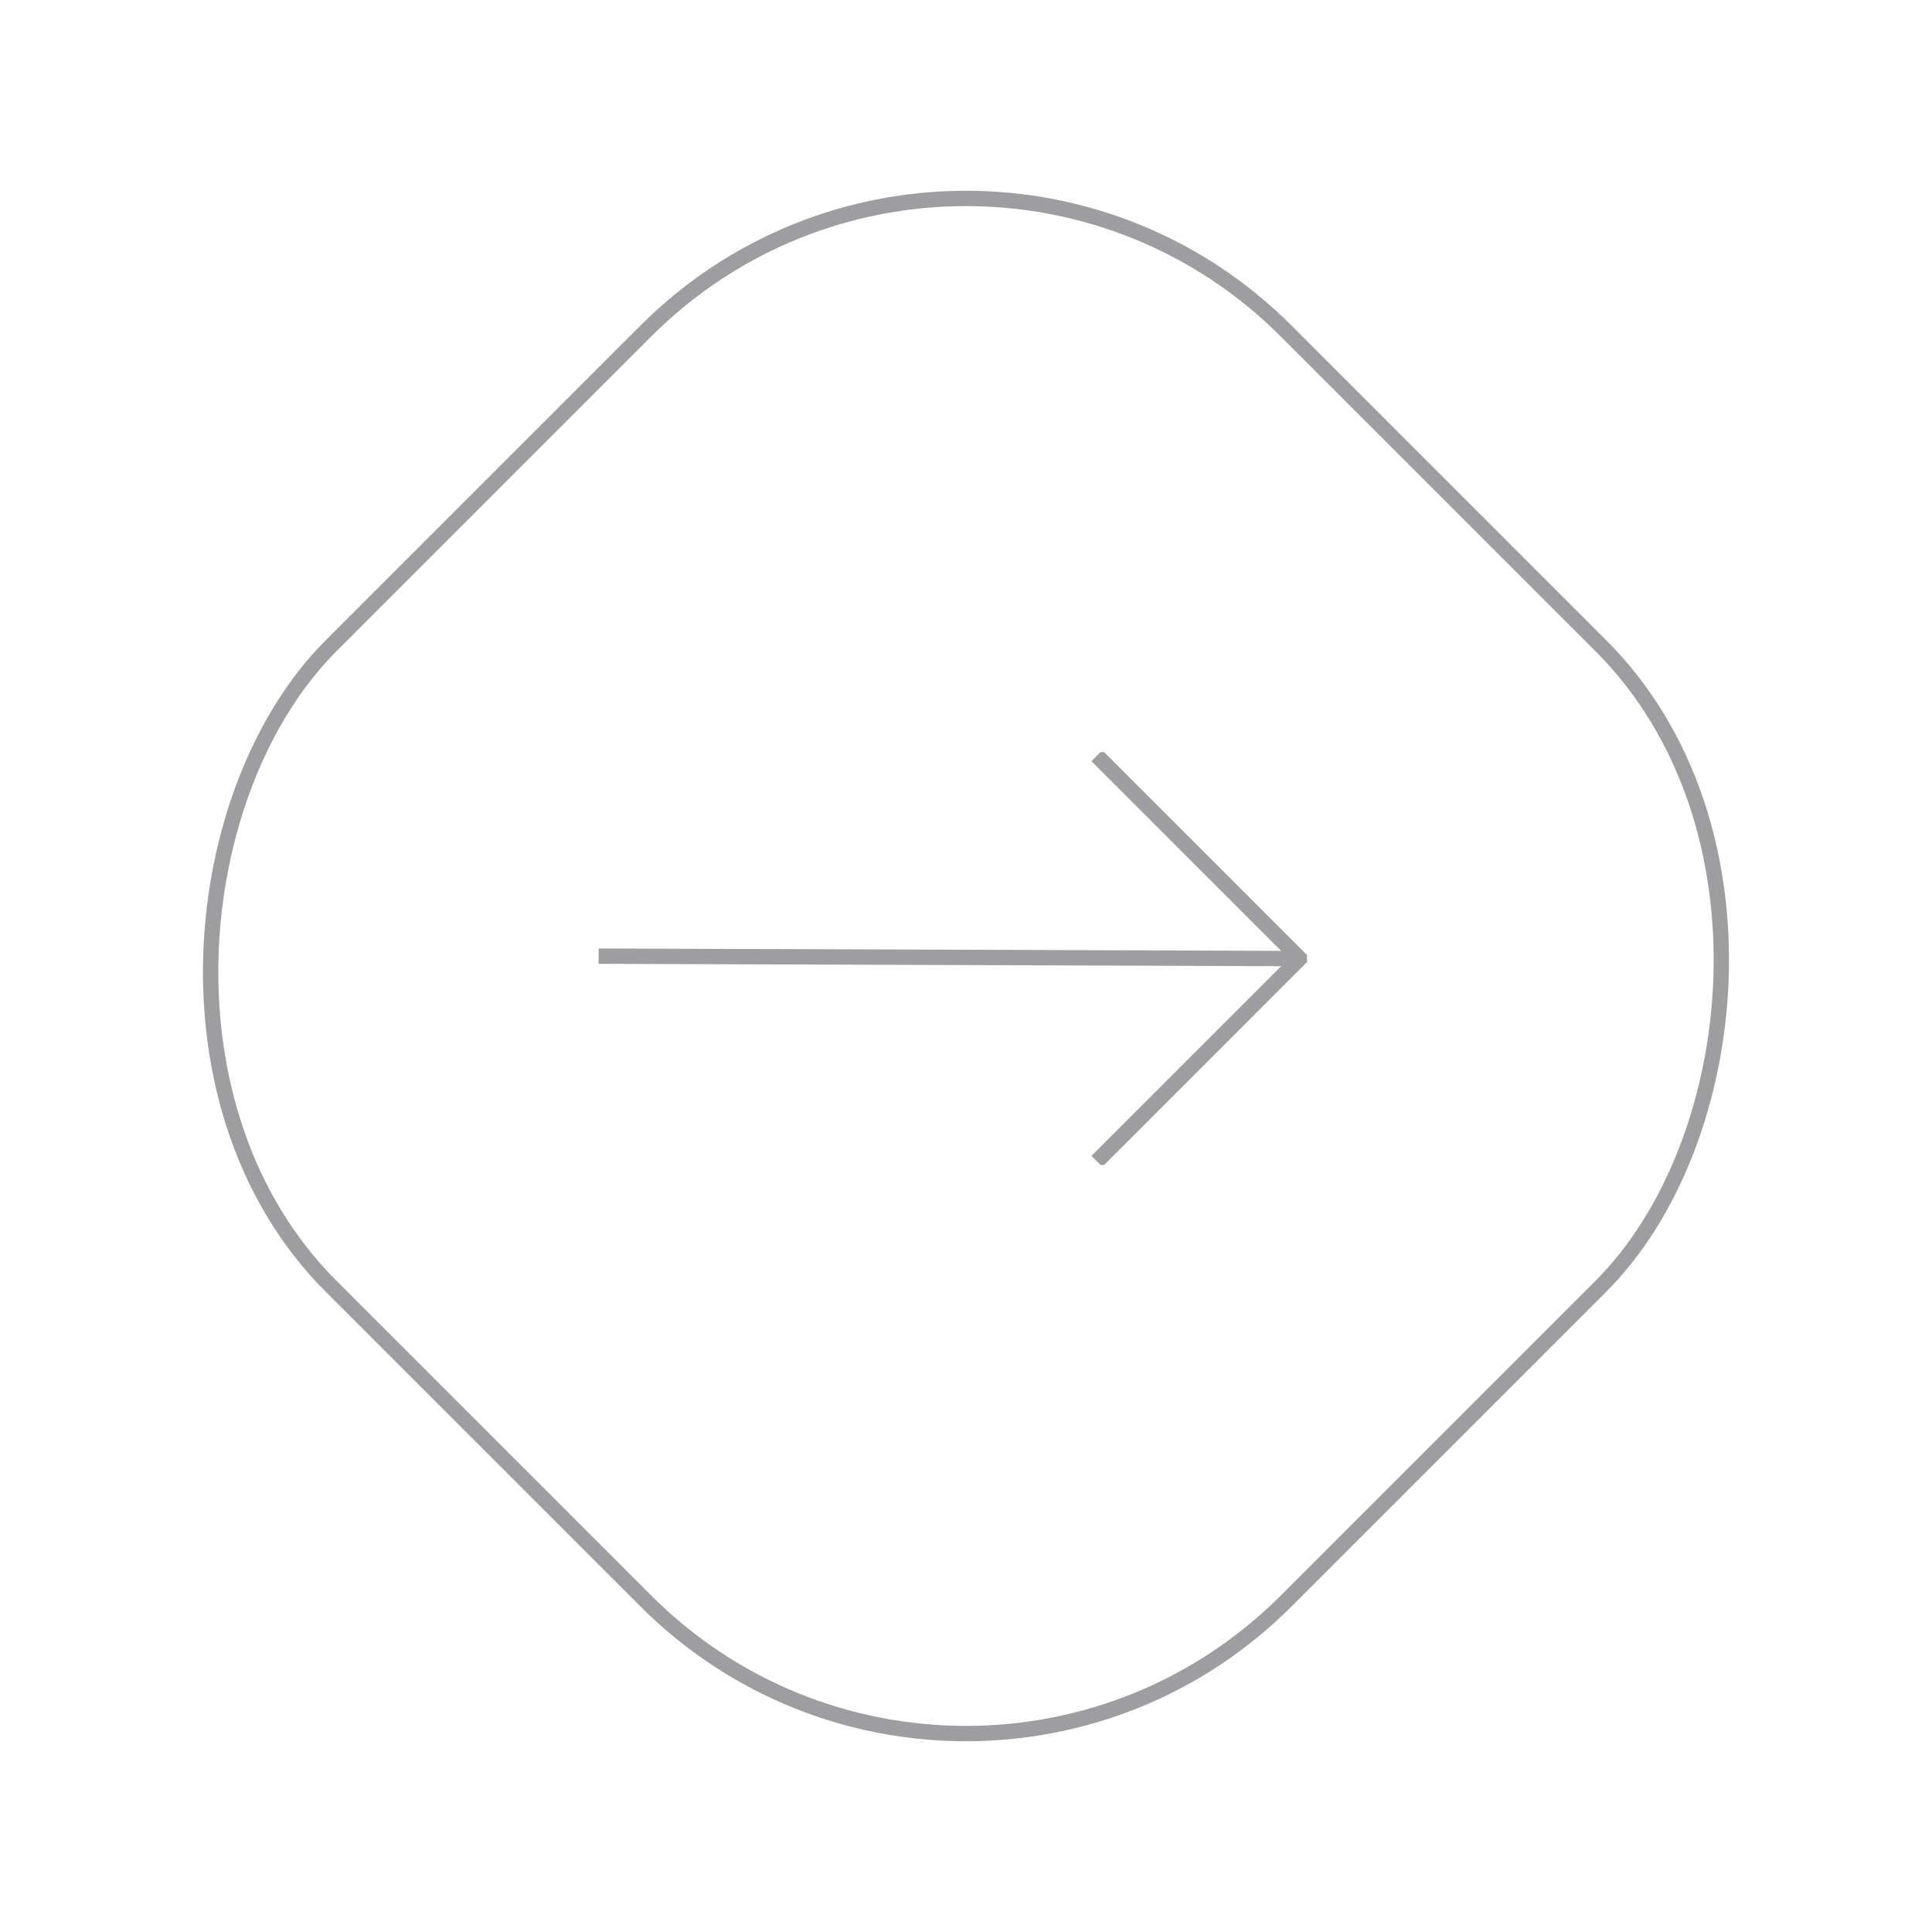 <?xml version="1.0" encoding="UTF-8"?> <svg xmlns="http://www.w3.org/2000/svg" xmlns:xlink="http://www.w3.org/1999/xlink" width="125.865" height="125.865" viewBox="0 0 125.865 125.865"><defs><clipPath id="clip-path"><rect id="Rectangle_51" data-name="Rectangle 51" width="46.149" height="26.897" fill="none" stroke="#9e9ea0" stroke-width="1"></rect></clipPath></defs><g id="Groupe_59" data-name="Groupe 59" transform="translate(-346 -1626)"><g id="Rectangle_50" data-name="Rectangle 50" transform="translate(408.932 1626) rotate(45)" fill="none" stroke="#9e9ea0" stroke-width="1"><rect width="89" height="89" rx="30" stroke="none"></rect><rect x="0.5" y="0.5" width="88" height="88" rx="29.5" fill="none"></rect></g><g id="Groupe_56" data-name="Groupe 56" transform="translate(385 1675)"><g id="Groupe_55" data-name="Groupe 55" transform="translate(0 0)" clip-path="url(#clip-path)"><path id="Tracé_3455" data-name="Tracé 3455" d="M48,.354,61.211,13.563,48,26.772" transform="translate(-15.54 -0.115)" fill="none" stroke="#9e9ea0" stroke-miterlimit="10" stroke-width="1"></path><line id="Ligne_328" data-name="Ligne 328" x1="45.309" y1="0.158" transform="translate(0.001 13.291)" fill="none" stroke="#9e9ea0" stroke-miterlimit="10" stroke-width="1"></line></g></g></g></svg> 